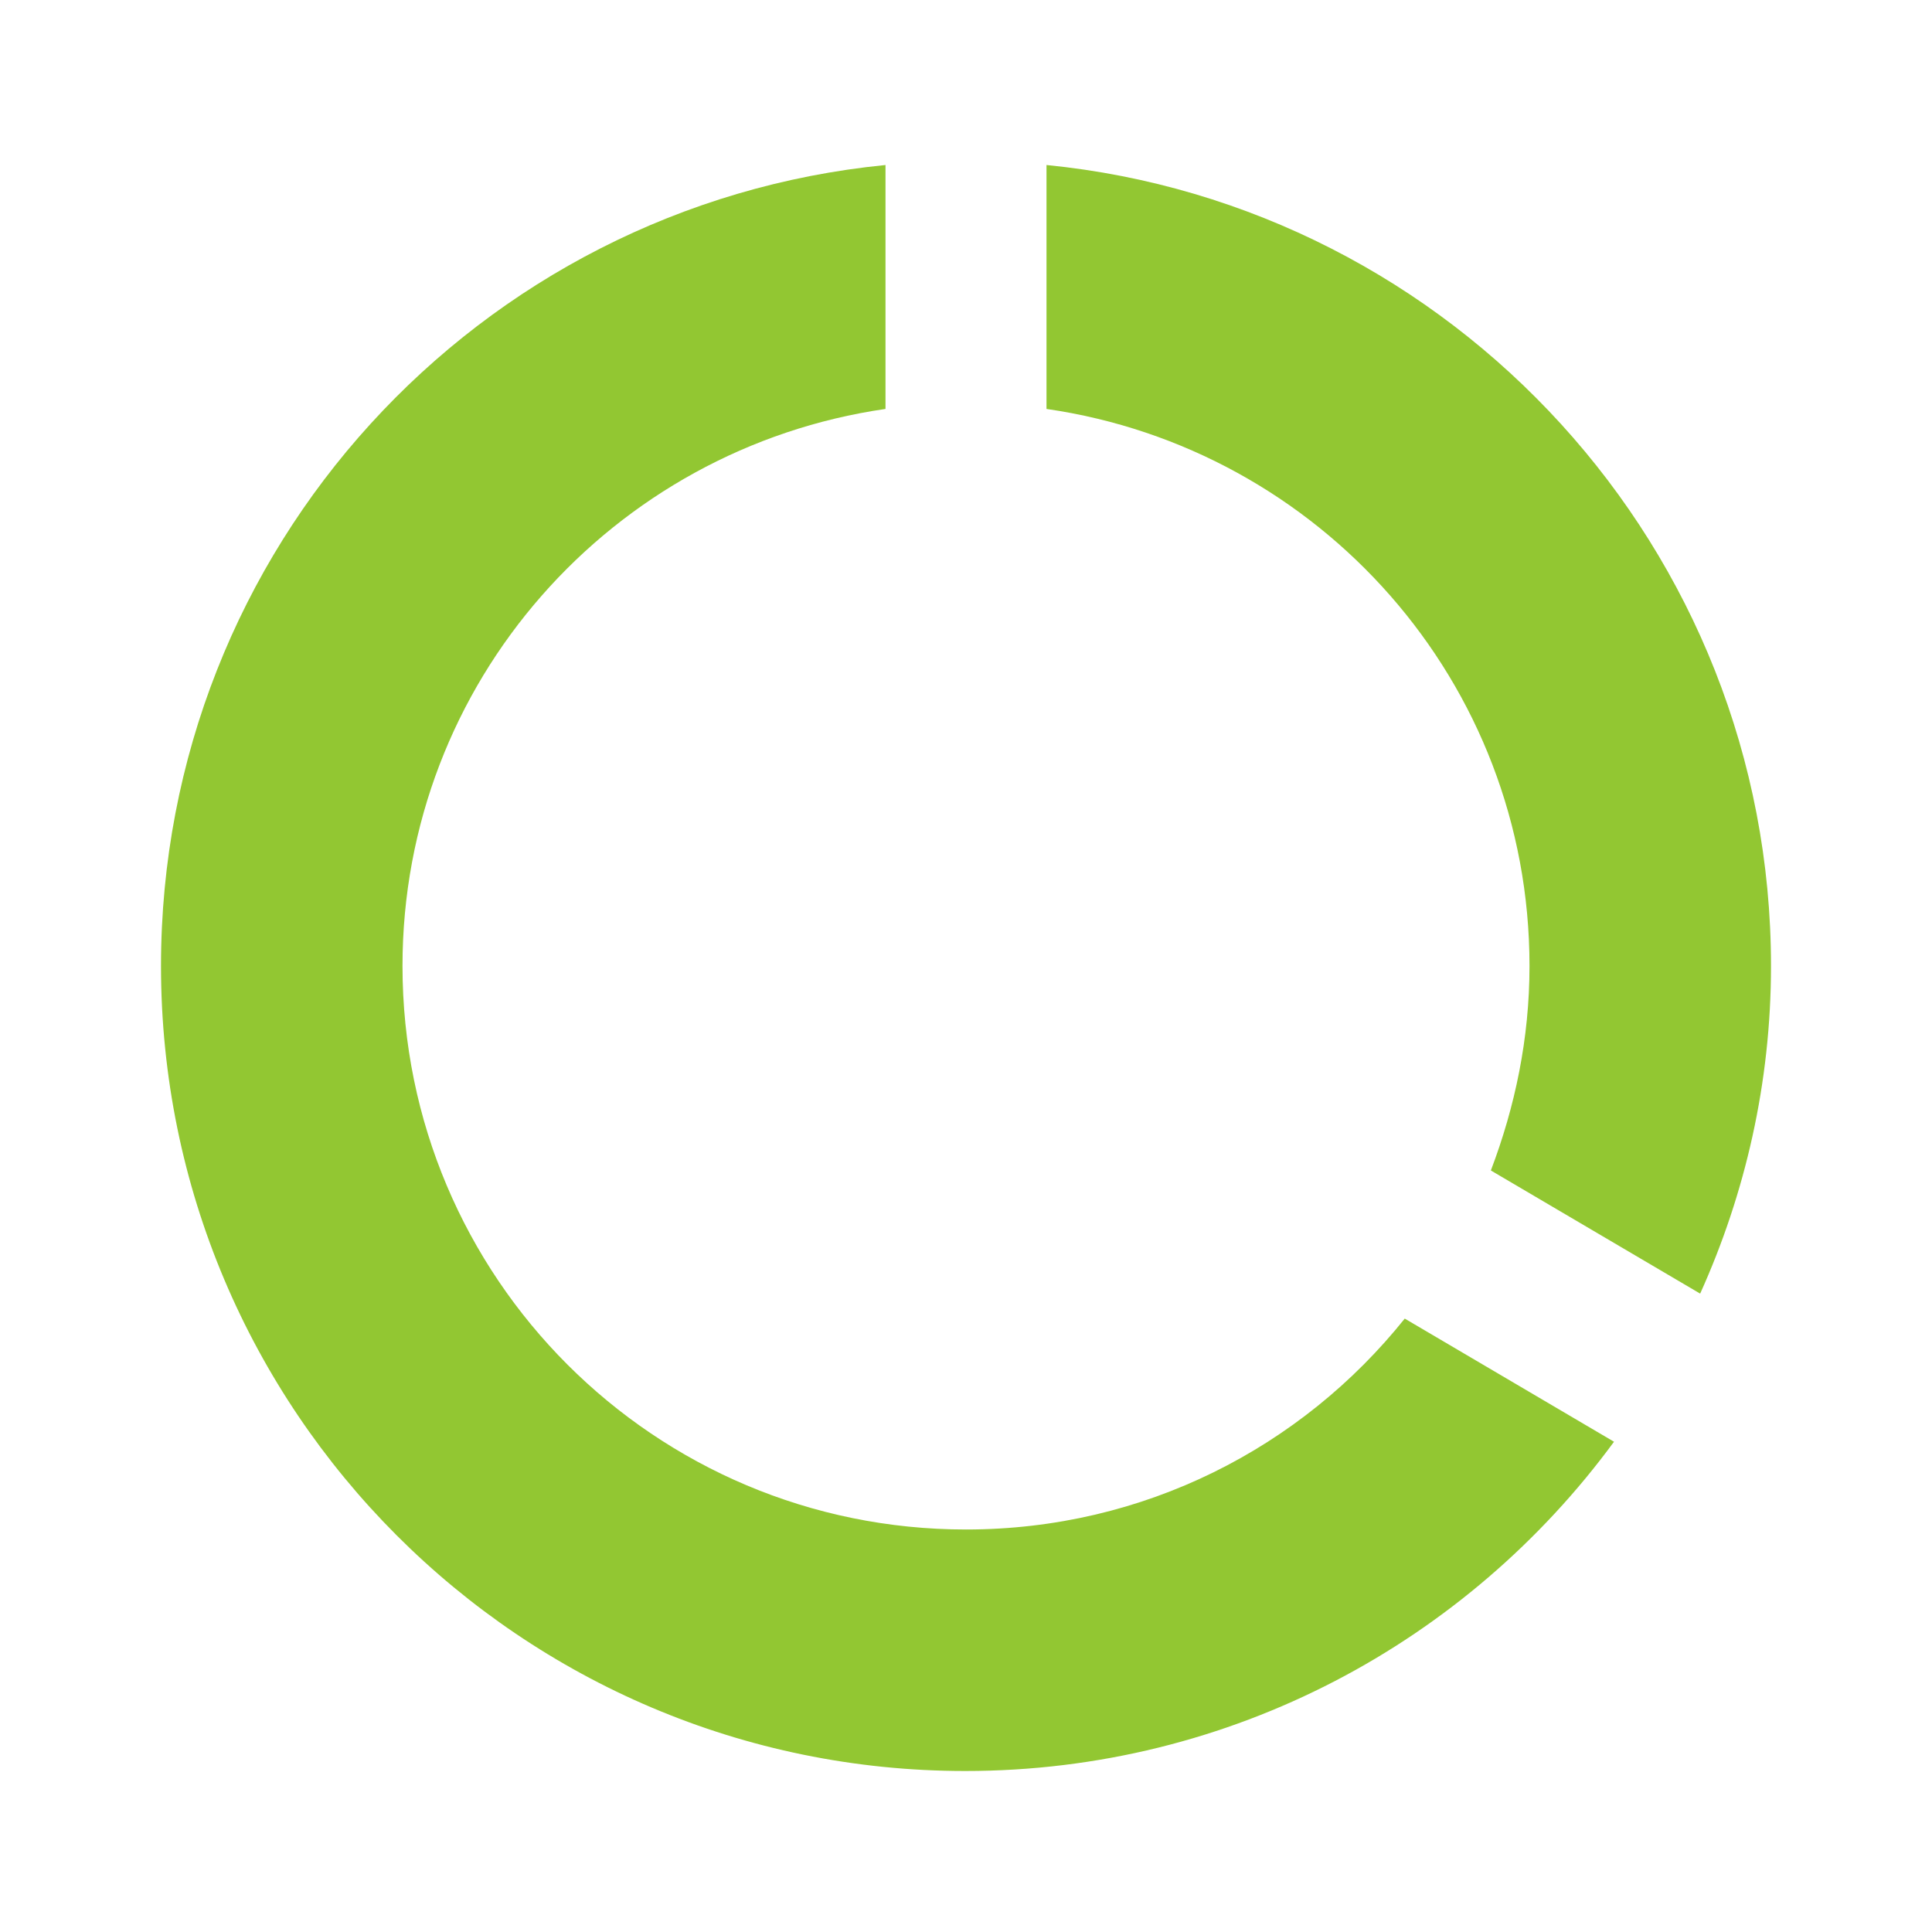 <svg width="54" height="54" viewBox="0 0 54 54" fill="none" xmlns="http://www.w3.org/2000/svg">
<path d="M29.25 4.612V11.43C36.877 12.533 42.75 19.058 42.75 27C42.75 29.025 42.345 30.938 41.67 32.715L47.52 36.157C48.78 33.367 49.5 30.262 49.5 27C49.5 15.345 40.612 5.737 29.25 4.612V4.612ZM27 42.75C18.293 42.75 11.25 35.708 11.25 27C11.25 19.058 17.122 12.533 24.75 11.43V4.612C13.365 5.737 4.5 15.322 4.5 27C4.5 39.42 14.557 49.5 26.977 49.5C34.425 49.5 41.017 45.877 45.112 40.297L39.263 36.855C36.383 40.455 31.973 42.75 27 42.75Z" fill="#92C732"/>
</svg>

